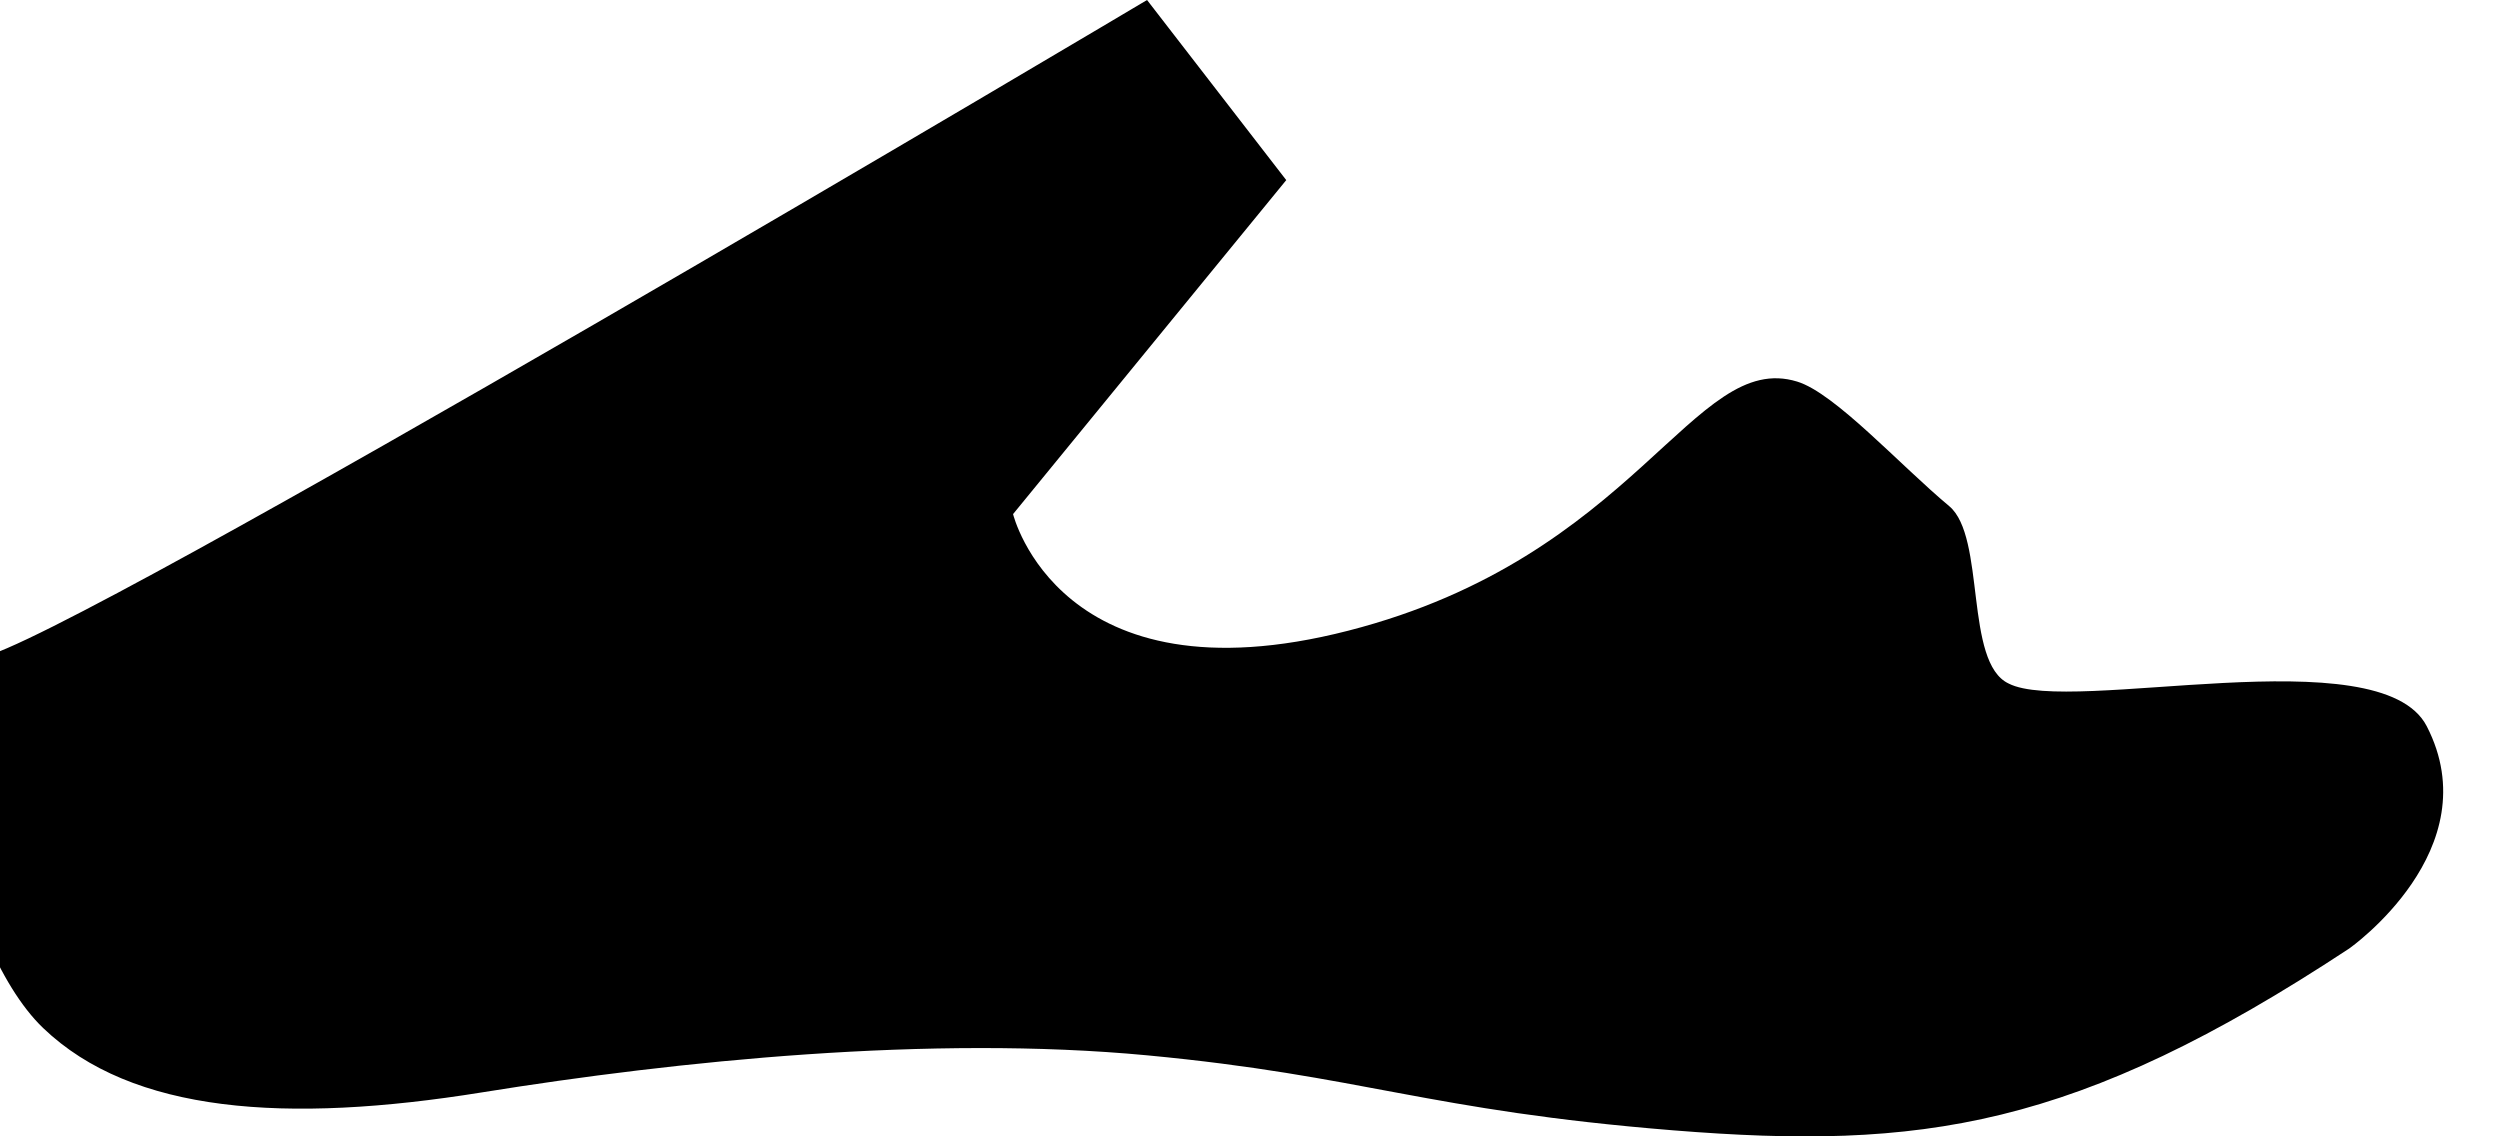 <?xml version="1.0" standalone="no"?>
<!-- Generator: Adobe Fireworks 10, Export SVG Extension by Aaron Beall (http://fireworks.abeall.com) . Version: 0.6.1  -->
<!DOCTYPE svg PUBLIC "-//W3C//DTD SVG 1.1//EN" "http://www.w3.org/Graphics/SVG/1.1/DTD/svg11.dtd">
<svg id="Untitled-P%E1gina%201" viewBox="0 0 22 10" style="background-color:#ffffff00" version="1.1"
	xmlns="http://www.w3.org/2000/svg" xmlns:xlink="http://www.w3.org/1999/xlink" xml:space="preserve"
	x="0px" y="0px" width="22px" height="10px"
>
	<g id="Capa%201">
		<path d="M 10.094 0 L 11.319 1.585 L 8.915 4.524 C 8.915 4.524 9.323 6.203 11.865 5.55 C 14.408 4.898 14.9 3.077 15.815 3.358 C 16.147 3.459 16.721 4.094 17.153 4.454 C 17.477 4.725 17.284 5.831 17.676 6.015 C 18.22 6.296 20.944 5.596 21.355 6.39 C 21.915 7.476 20.673 8.347 20.673 8.347 C 18.264 9.935 16.903 10.122 14.725 9.947 C 12.547 9.771 12.001 9.467 10.096 9.287 C 8.191 9.107 5.966 9.335 4.241 9.613 C 2.516 9.891 1.162 9.796 0.38 9.047 C -0.402 8.299 -0.846 5.869 -0.164 5.783 C 0.518 5.696 10.094 0 10.094 0 L 10.094 0 Z" fill="#000000"/>
	</g>
</svg>